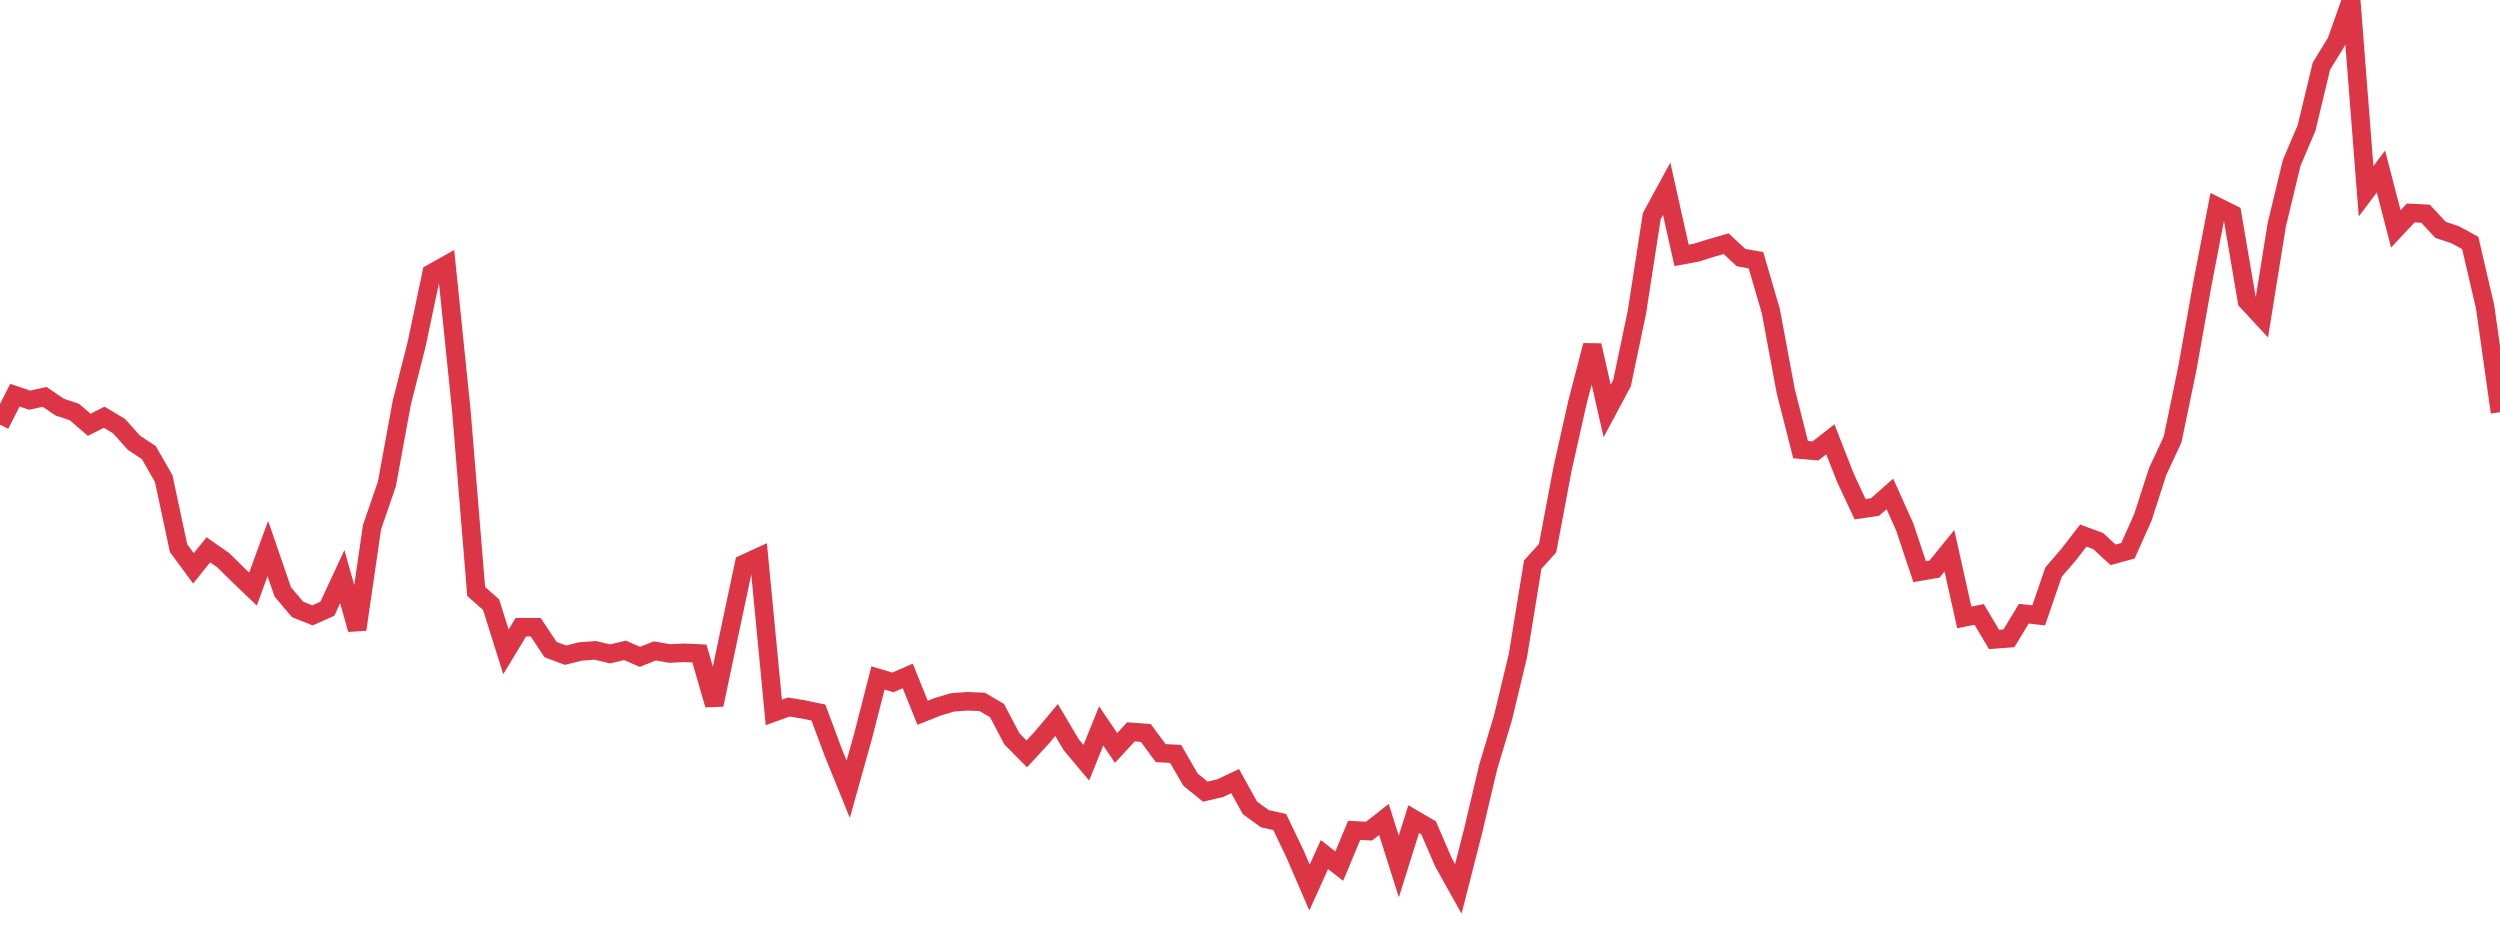 <?xml version="1.0" standalone="no"?>
<!DOCTYPE svg PUBLIC "-//W3C//DTD SVG 1.1//EN" "http://www.w3.org/Graphics/SVG/1.1/DTD/svg11.dtd">
<svg width="135" height="50" viewBox="0 0 135 50" preserveAspectRatio="none" class="sparkline" xmlns="http://www.w3.org/2000/svg"
xmlns:xlink="http://www.w3.org/1999/xlink"><path  class="sparkline--line" d="M 0 22.93 L 0 22.93 L 0.804 21.34 L 1.607 21.61 L 2.411 21.43 L 3.214 21.98 L 4.018 22.25 L 4.821 22.94 L 5.625 22.53 L 6.429 23.01 L 7.232 23.91 L 8.036 24.44 L 8.839 25.84 L 9.643 29.6 L 10.446 30.69 L 11.25 29.69 L 12.054 30.25 L 12.857 31.04 L 13.661 31.81 L 14.464 29.62 L 15.268 31.96 L 16.071 32.91 L 16.875 33.23 L 17.679 32.87 L 18.482 31.14 L 19.286 33.99 L 20.089 28.47 L 20.893 26.13 L 21.696 21.75 L 22.5 18.58 L 23.304 14.76 L 24.107 14.31 L 24.911 22.16 L 25.714 31.94 L 26.518 32.65 L 27.321 35.2 L 28.125 33.87 L 28.929 33.87 L 29.732 35.08 L 30.536 35.38 L 31.339 35.18 L 32.143 35.12 L 32.946 35.31 L 33.75 35.12 L 34.554 35.47 L 35.357 35.15 L 36.161 35.29 L 36.964 35.25 L 37.768 35.29 L 38.571 38.06 L 39.375 34.24 L 40.179 30.45 L 40.982 30.08 L 41.786 38.47 L 42.589 38.18 L 43.393 38.31 L 44.196 38.48 L 45 40.64 L 45.804 42.62 L 46.607 39.75 L 47.411 36.61 L 48.214 36.85 L 49.018 36.5 L 49.821 38.49 L 50.625 38.17 L 51.429 37.93 L 52.232 37.87 L 53.036 37.9 L 53.839 38.37 L 54.643 39.9 L 55.446 40.71 L 56.25 39.84 L 57.054 38.88 L 57.857 40.23 L 58.661 41.19 L 59.464 39.2 L 60.268 40.39 L 61.071 39.52 L 61.875 39.58 L 62.679 40.67 L 63.482 40.71 L 64.286 42.1 L 65.089 42.75 L 65.893 42.56 L 66.696 42.18 L 67.5 43.63 L 68.304 44.21 L 69.107 44.39 L 69.911 46.07 L 70.714 47.93 L 71.518 46.15 L 72.321 46.77 L 73.125 44.84 L 73.929 44.88 L 74.732 44.25 L 75.536 46.79 L 76.339 44.23 L 77.143 44.7 L 77.946 46.56 L 78.75 48 L 79.554 44.85 L 80.357 41.44 L 81.161 38.76 L 81.964 35.42 L 82.768 30.49 L 83.571 29.6 L 84.375 25.33 L 85.179 21.74 L 85.982 18.65 L 86.786 22.19 L 87.589 20.69 L 88.393 16.86 L 89.196 11.67 L 90 10.19 L 90.804 13.79 L 91.607 13.64 L 92.411 13.39 L 93.214 13.16 L 94.018 13.91 L 94.821 14.05 L 95.625 16.8 L 96.429 21.12 L 97.232 24.28 L 98.036 24.35 L 98.839 23.72 L 99.643 25.78 L 100.446 27.5 L 101.25 27.38 L 102.054 26.67 L 102.857 28.46 L 103.661 30.87 L 104.464 30.73 L 105.268 29.74 L 106.071 33.34 L 106.875 33.18 L 107.679 34.53 L 108.482 34.47 L 109.286 33.14 L 110.089 33.23 L 110.893 30.89 L 111.696 29.96 L 112.5 28.92 L 113.304 29.22 L 114.107 29.96 L 114.911 29.74 L 115.714 27.94 L 116.518 25.45 L 117.321 23.73 L 118.125 19.85 L 118.929 15.33 L 119.732 11.16 L 120.536 11.56 L 121.339 16.26 L 122.143 17.13 L 122.946 12.14 L 123.75 8.8 L 124.554 6.91 L 125.357 3.57 L 126.161 2.26 L 126.964 0 L 127.768 10.33 L 128.571 9.26 L 129.375 12.36 L 130.179 11.5 L 130.982 11.54 L 131.786 12.41 L 132.589 12.68 L 133.393 13.12 L 134.196 16.57 L 135 22.26" fill="none" stroke-width="1" stroke="#dc3545"></path></svg>